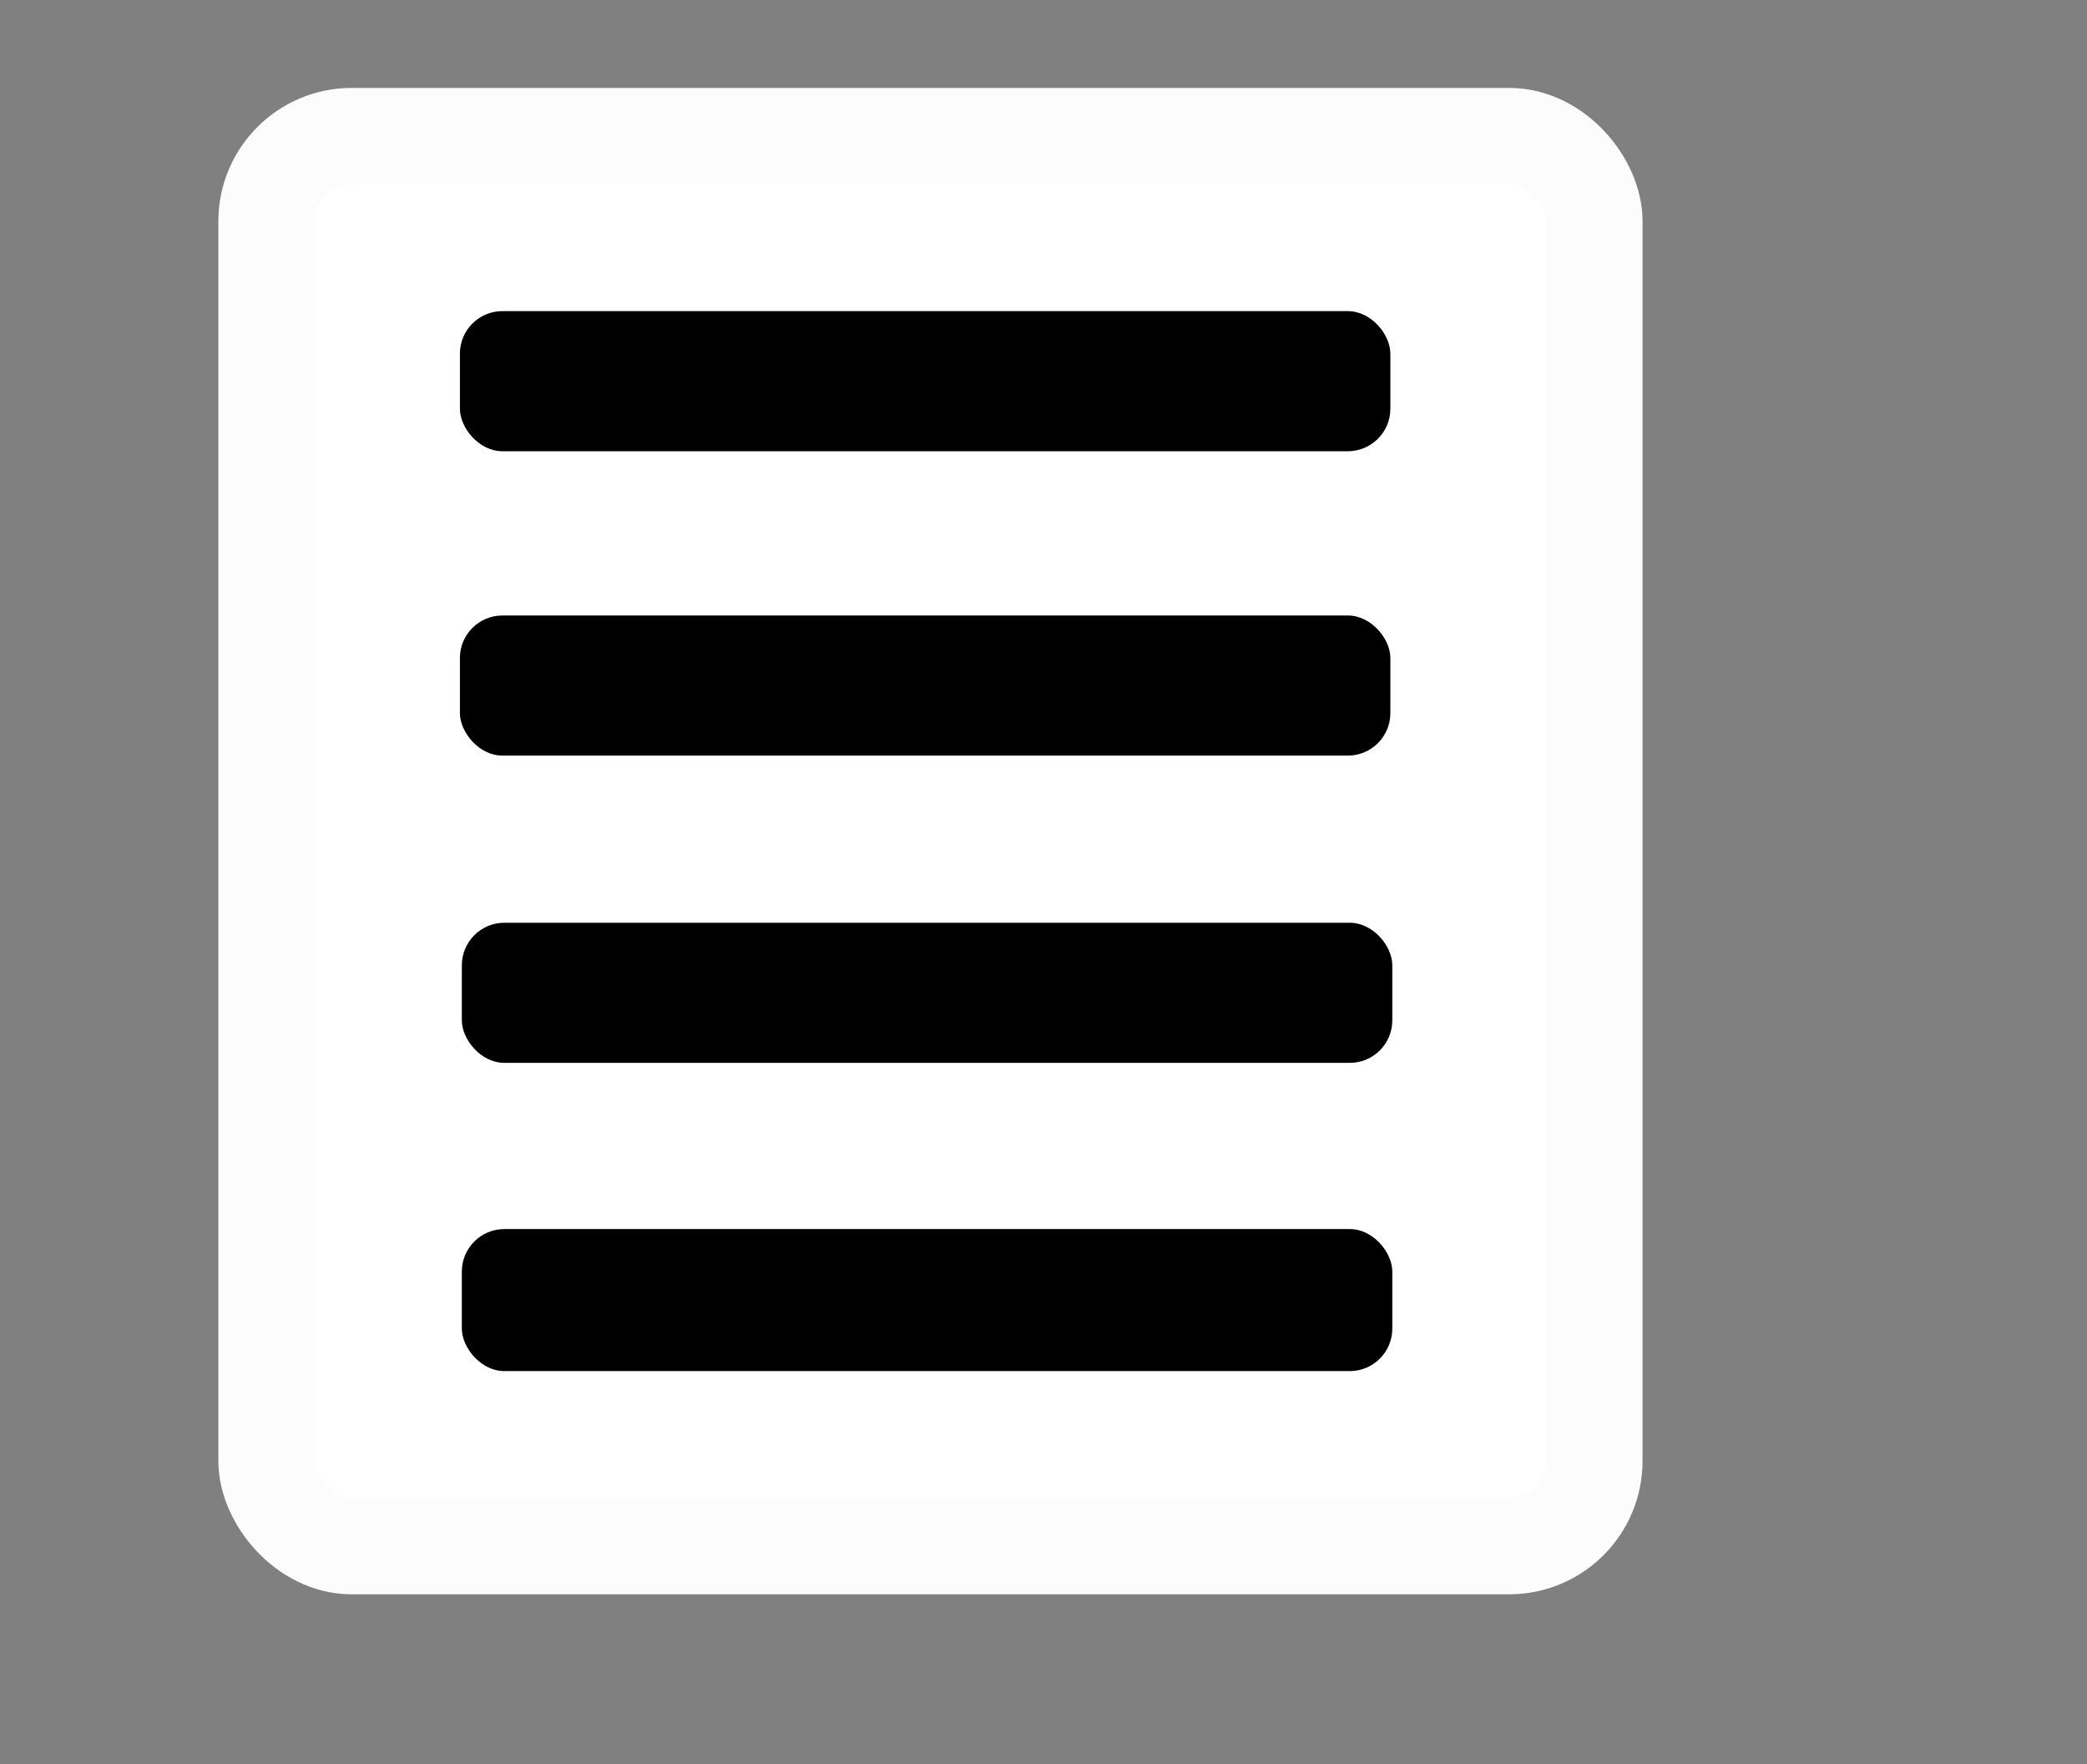 <?xml version="1.0" encoding="UTF-8"?>
<svg xmlns="http://www.w3.org/2000/svg" viewBox="0 0 21.6 18.26">
  <rect x="0" y="0" width="21.6" height="18.26" fill="#808080" stroke="none"/>
  <defs>
    <style>
      .cls-1 {
        fill: #000;
        stroke-width: 0px;
      }

      .cls-2 {
        fill: #fff;
        stroke: #fcfcfc;
        stroke-miterlimit: 10;
      }
    </style>
  </defs>
  <g id="Layer_4" data-name="Layer 4">
    <rect class="cls-2" x="2.76" y="1.41" width="13.74" height="14.59" rx=".88" ry=".88"/>
  </g>
  <g id="Layer_5" data-name="Layer 5">
    <rect class="cls-1" x="4.78" y="9.55" width="9.63" height="1.45" rx=".44" ry=".44"/>
    <rect class="cls-1" x="4.76" y="6.37" width="9.63" height="1.45" rx=".44" ry=".44"/>
    <rect class="cls-1" x="4.76" y="3.22" width="9.63" height="1.45" rx=".44" ry=".44"/>
    <rect class="cls-1" x="4.78" y="12.72" width="9.63" height="1.47" rx=".44" ry=".44"/>
  </g>
</svg>